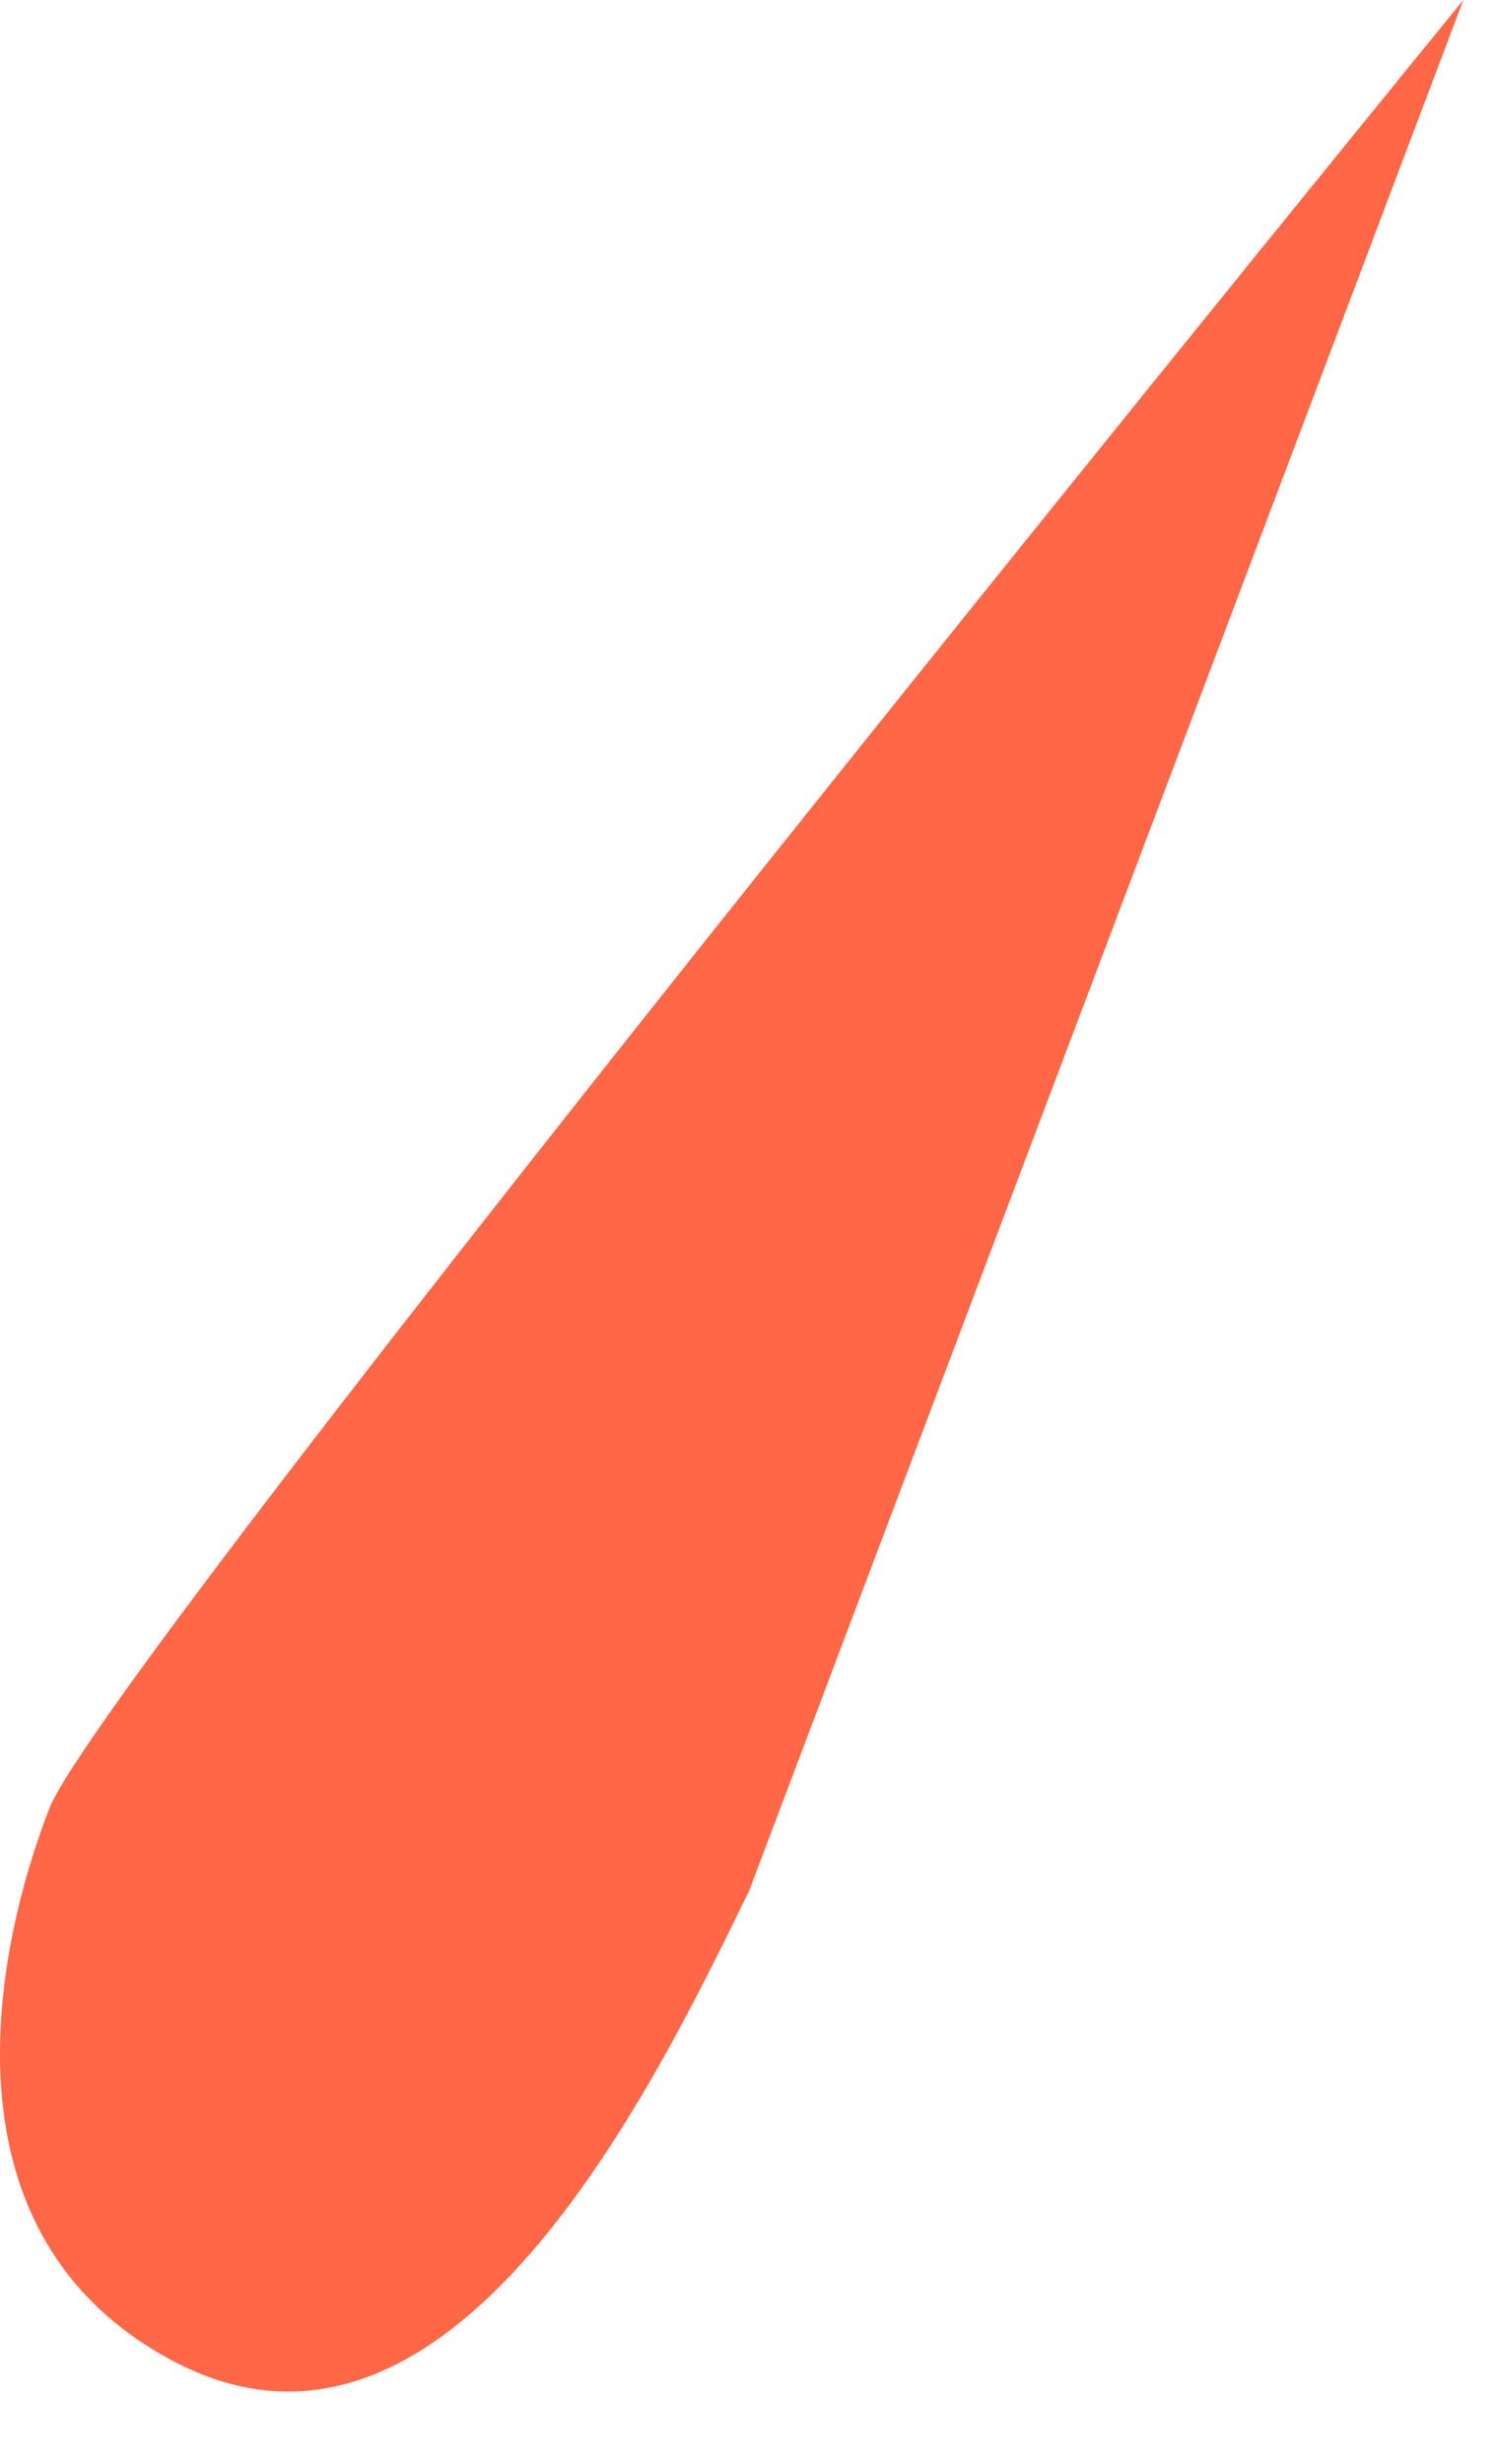 <?xml version="1.0" encoding="utf-8"?>
<svg xmlns="http://www.w3.org/2000/svg" fill="none" height="100%" overflow="visible" preserveAspectRatio="none" style="display: block;" viewBox="0 0 17 28" width="100%">
<path d="M0.559 20.558C1.166 18.959 16.64 0 16.64 0L8.52 21.485C7.369 23.851 5.035 28.615 1.838 26.76C-0.72 25.29 -0.049 22.124 0.559 20.558Z" fill="#FF6746" id="Vector"/>
</svg>
